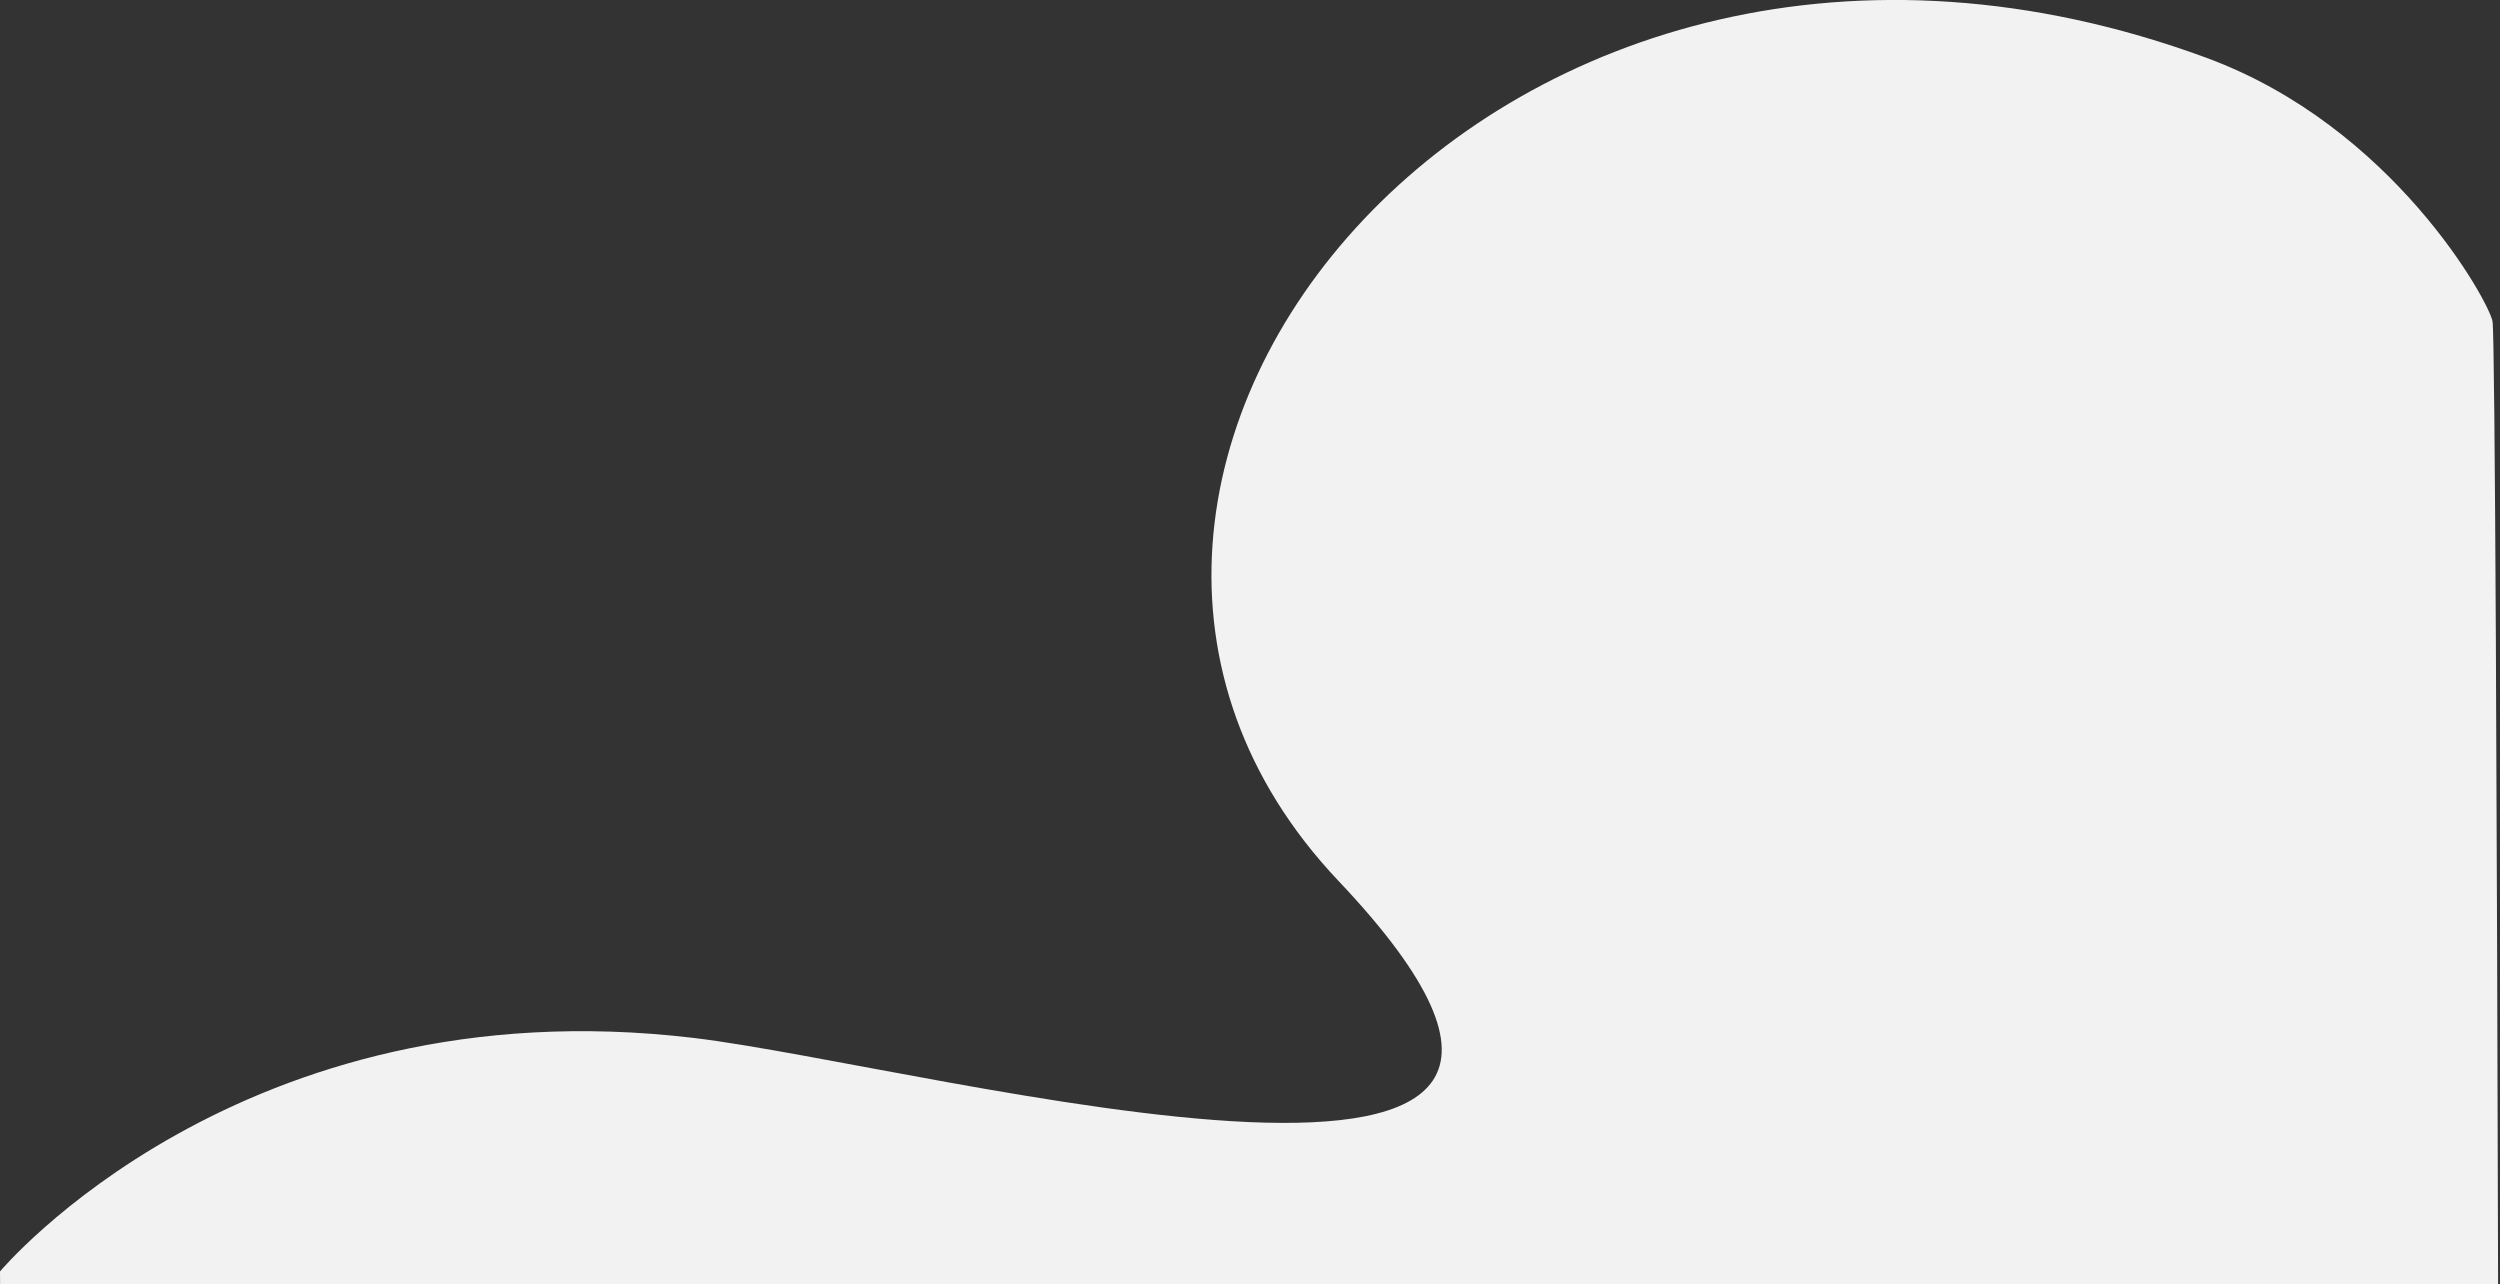 <svg id="Layer_1" data-name="Layer 1" xmlns="http://www.w3.org/2000/svg" viewBox="0 0 1920 986.45"><rect x="0" y="0" width="1920" height="986.45" fill="#333333" stroke="none"/><defs><style>.cls-1{fill:#f2f2f2;}</style></defs><title>features_group_bg</title><path id="Oval-Copy-2" class="cls-1" d="M0,976.48S184.54,755.76,532.4,797.1C713.71,818.65,1323,988.19,1027.81,676.38s124.73-831.54,666.68-632c143.65,52.9,217,187.29,219.76,202.36,4,21.6,5.75,1521.65,5.75,1521.65H5.75Z"/></svg>